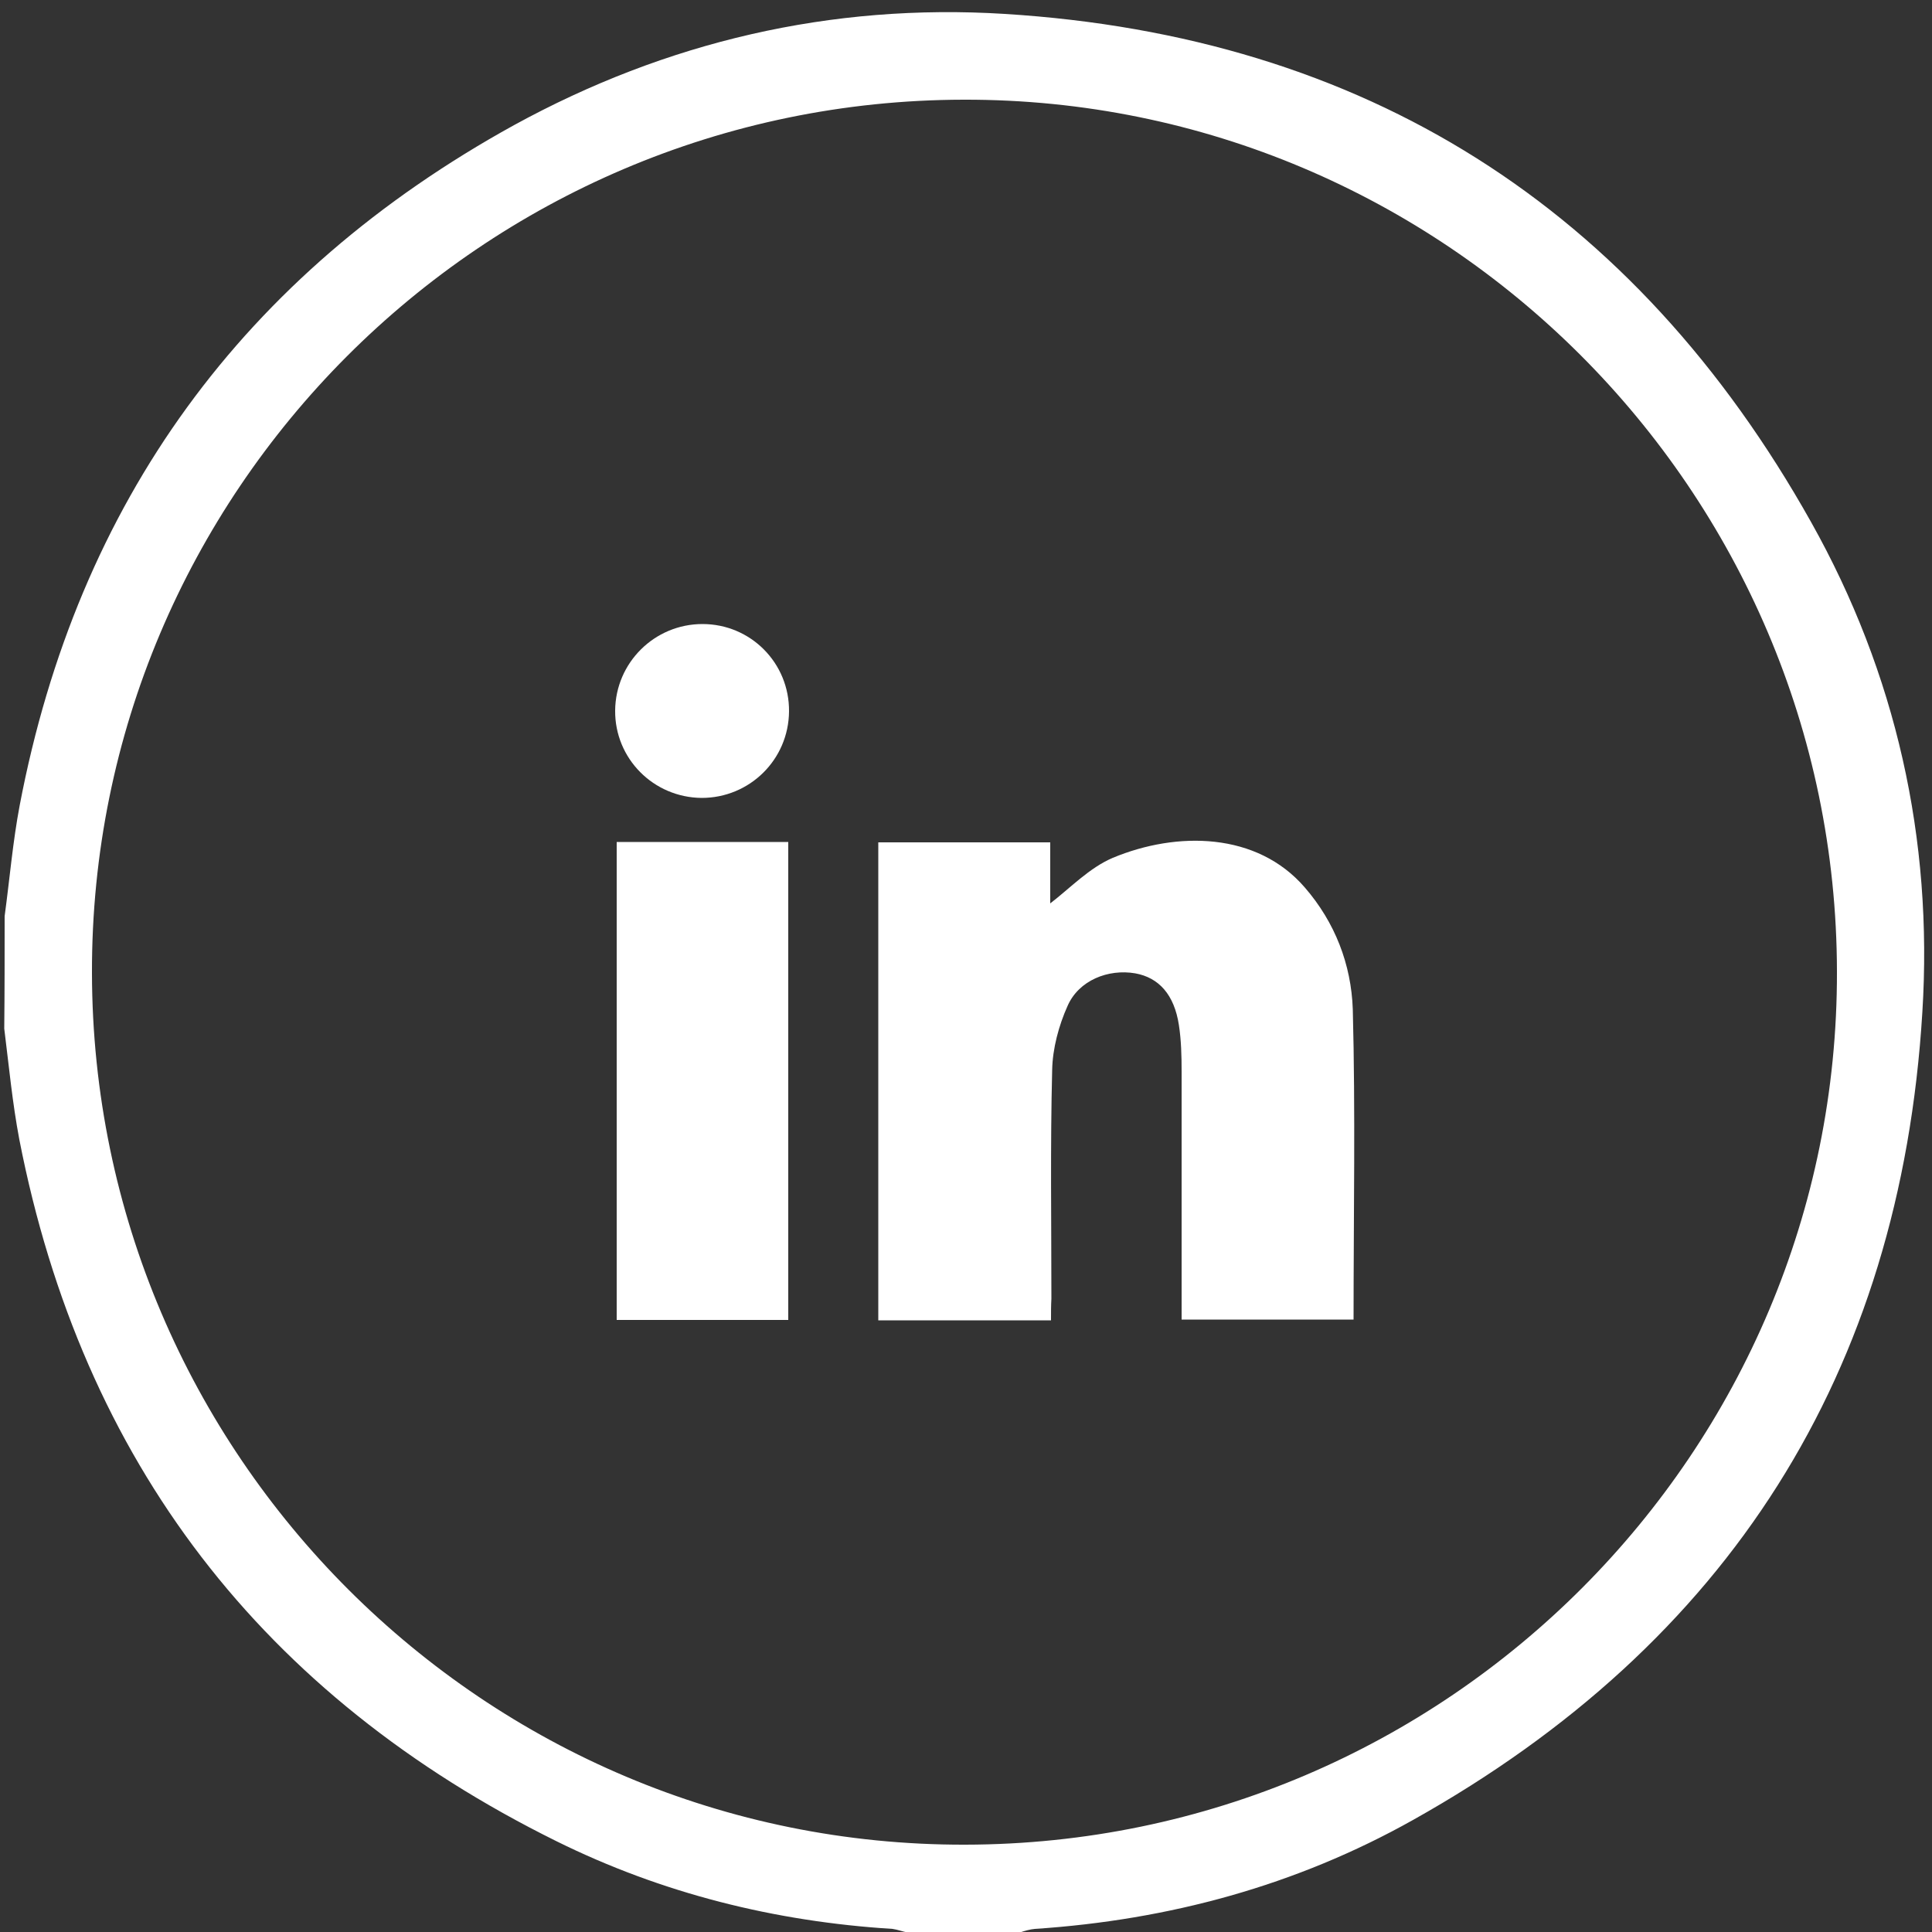 <?xml version="1.0" encoding="UTF-8"?>
<svg xmlns="http://www.w3.org/2000/svg" version="1.1" width="150" height="150" viewBox="0 0 65535 65535"><rect x="0" y="0" width="65535" height="65535" fill="#333333" stroke="none"/><svg xmlns:xlink="http://www.w3.org/1999/xlink" version="1.1" id="Ebene_1" viewBox="0 0 500 500" style="enable-background:new 0 0 500 500;" space="preserve" width="65535" height="65535">
<style type="text/css">
	.st0{fill:none;}
	.st1{fill:#FFFFFF;}
</style>
<g>
	<path class="st0" d="M1.2,237.1c0-78.3,0-156.5,0-234.8c165.9,0,331.8,0,497.7,0c0,165.9,0,331.8,0,497.7c-78.3,0-156.5,0-234.8,0   c1.2-0.2,2.4-0.7,3.8-0.9c34.6-2.3,67.6-11.3,97.9-28.2c81.7-45.7,126-115.6,131.8-209c2.8-44.8-6.9-87.6-28.8-126.9   C423.3,53.7,353.4,9.5,260.1,3.6c-44.8-2.8-87.5,7-127,28.8C63,71,20.2,129.8,5.2,208.4C3.2,217.9,2.5,227.5,1.2,237.1z"/>
	<path class="st1" d="M1.2,237.1c1.3-9.6,2.1-19.2,3.9-28.7C20.1,129.8,63,71,133,32.4c39.4-21.6,82.1-31.6,127-28.8   C353.2,9.4,423,53.6,468.7,135.1c22,39.2,31.6,82.1,28.8,126.9c-5.7,93.4-50.2,163.3-131.8,209c-30.3,17-63.2,25.9-97.9,28.2   c-1.2,0.1-2.6,0.5-3.8,0.9c-9.7,0-19.4,0-29.2,0c-1.2-0.2-2.4-0.7-3.8-0.9c-30.5-1.9-59.7-9.2-87-22.7C68,438.9,21.3,378.4,5,294.9   c-1.8-9.5-2.7-19.1-3.9-28.7C1.2,256.5,1.2,246.8,1.2,237.1z M249.4,25.8C124.7,26,23.5,127.5,23.8,251.8   c0.2,124.7,101.7,225.9,226,225.6c124.7-0.2,225.9-101.7,225.6-226C475.2,126.9,373.7,25.5,249.4,25.8z"/>
	<path class="st0" d="M1.2,266.2c1.3,9.6,2.1,19.2,3.9,28.7c16.3,83.5,62.9,144,139.1,181.5c27.3,13.5,56.6,20.8,87,22.7   c1.2,0.1,2.6,0.5,3.8,0.9C157,500,79,500,1.2,500C1.2,422,1.2,344.1,1.2,266.2z"/>
	<path class="st0" d="M249.4,25.8c124.3-0.2,225.8,101.1,226,225.6c0.2,124.3-101.1,225.8-225.6,226   C125.5,477.6,24,376.3,23.8,251.8C23.4,127.5,124.7,26,249.4,25.8z M272,341.7c0-2.2,0-3.9,0-5.6c0-19.7-0.2-39.5,0.2-59.2   c0.1-5.6,1.7-11.5,4-16.6c2.9-6.6,10.6-9.6,17.5-8.4c6.2,1.1,10.1,5.5,11.3,13.4c0.6,4,0.7,8,0.7,12c0.1,19.7,0,39.5,0,59.2   c0,1.7,0,3.4,0,5c15.4,0,30.3,0,44.5,0c0-27.1,0.5-53.7-0.2-80.3c-0.4-11.5-4.6-22.5-12.4-31.5c-12.4-14.3-33-14.6-49.7-7.7   c-6.1,2.6-10.8,7.8-16.2,11.8c0-4.6,0-10.2,0-15.8c-15.1,0-29.8,0-44.5,0c0,41.4,0,82.5,0,123.7C242.2,341.7,256.7,341.7,272,341.7   z M159.6,217.9c0,41.4,0,82.6,0,123.7c14.9,0,29.6,0,44.4,0c0-41.3,0-82.5,0-123.7C189,217.9,174.5,217.9,159.6,217.9z    M204.2,184.1c0.1-12.4-10-22.6-22.4-22.6c-12.4,0-22.6,10-22.6,22.4c-0.1,12.4,9.8,22.5,22.4,22.6   C194.1,206.4,204.2,196.5,204.2,184.1z"/>
	<path class="st1" d="M272,341.7c-15.3,0-29.8,0-44.7,0c0-41.3,0-82.4,0-123.7c14.7,0,29.4,0,44.5,0c0,5.7,0,11.2,0,15.8   c5.2-4,10.1-9.2,16.2-11.8c16.6-6.9,37.3-6.7,49.7,7.7c7.8,9,12,19.9,12.4,31.5c0.7,26.6,0.2,53.2,0.2,80.3c-14.2,0-28.9,0-44.5,0   c0-1.6,0-3.3,0-5c0-19.7,0-39.5,0-59.2c0-4-0.1-8.1-0.7-12c-1.2-7.9-5.2-12.3-11.3-13.4c-7-1.2-14.6,1.8-17.5,8.4   c-2.3,5.1-3.9,11.1-4,16.6c-0.5,19.7-0.2,39.5-0.2,59.2C272,337.8,272,339.6,272,341.7z"/>
	<path class="st1" d="M159.6,217.9c14.9,0,29.4,0,44.4,0c0,41.3,0,82.4,0,123.7c-14.7,0-29.4,0-44.4,0   C159.6,300.5,159.6,259.4,159.6,217.9z"/>
	<path class="st1" d="M204.2,184.1c-0.1,12.5-10.2,22.4-22.6,22.4c-12.5-0.1-22.5-10.2-22.4-22.6c0.1-12.4,10.2-22.4,22.6-22.4   C194.3,161.5,204.3,171.6,204.2,184.1z"/>
</g>
</svg></svg>